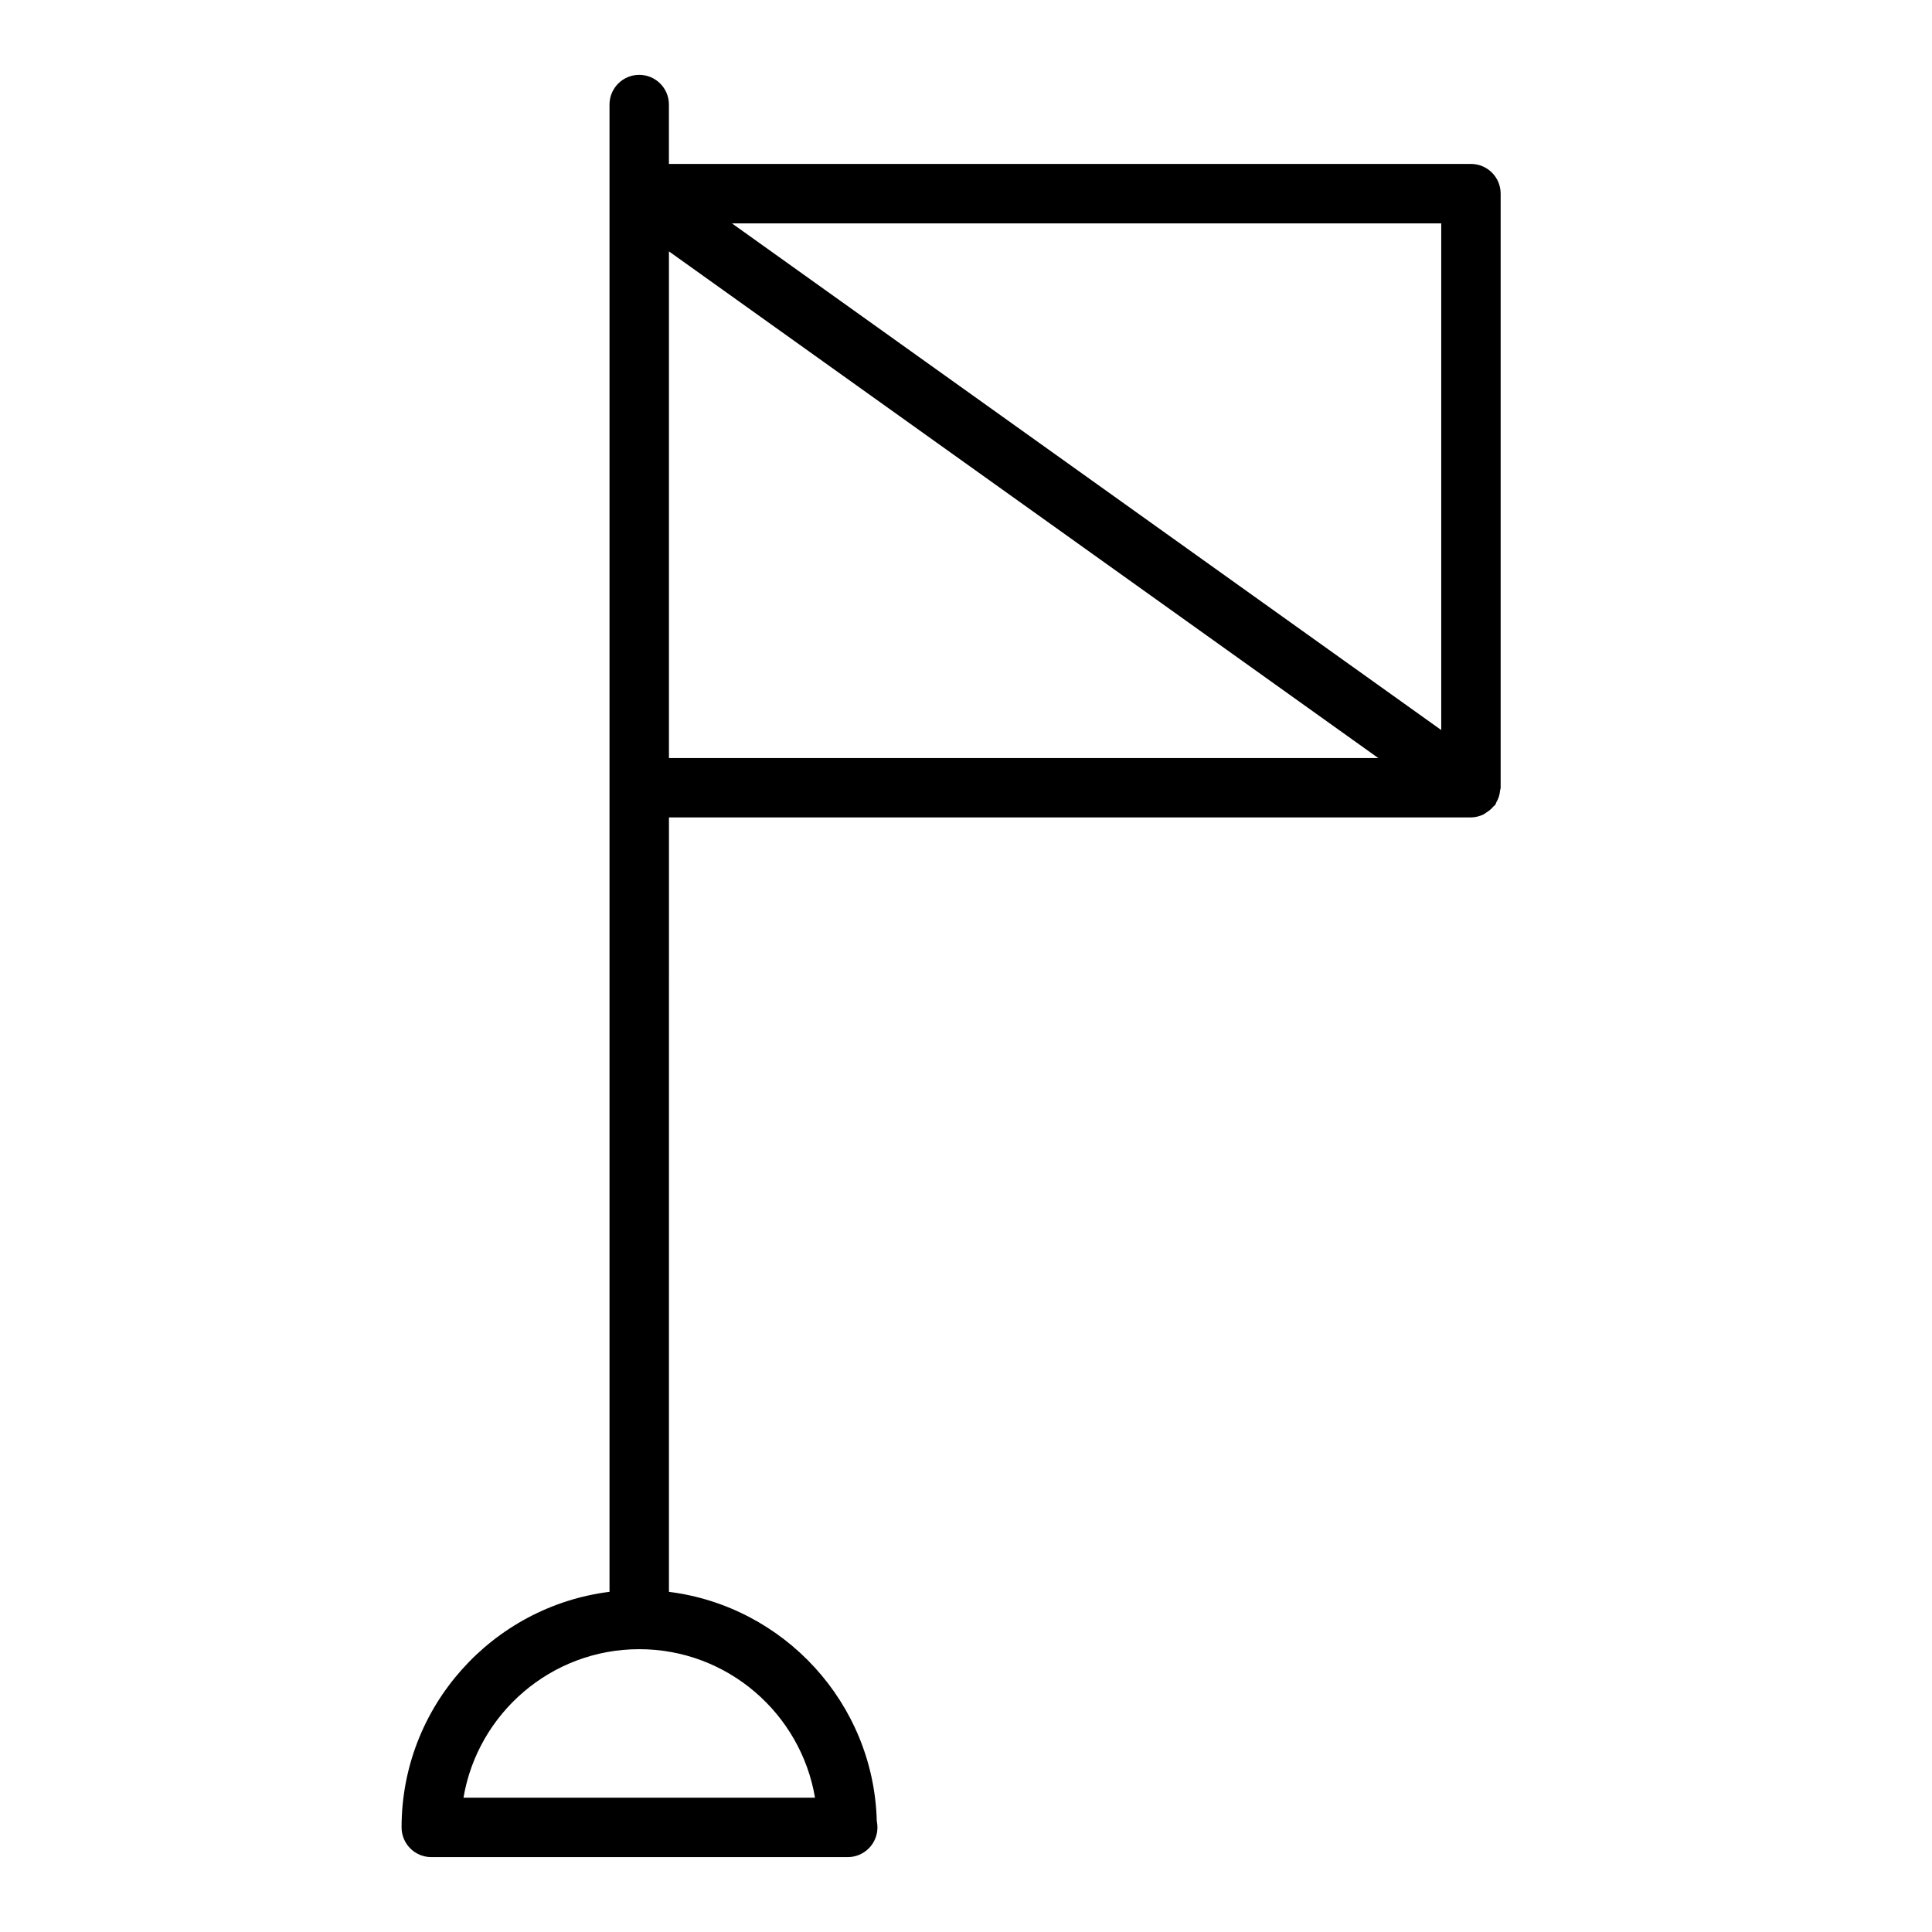 <?xml version="1.0" encoding="UTF-8"?>
<!-- Uploaded to: ICON Repo, www.svgrepo.com, Generator: ICON Repo Mixer Tools -->
<svg fill="#000000" width="800px" height="800px" version="1.1" viewBox="144 144 512 512" xmlns="http://www.w3.org/2000/svg">
 <path d="m533.82 187.45h-212.55v-15.742c0-4.344-3.519-7.871-7.871-7.871s-7.871 3.527-7.871 7.871v394.14c-31.008 3.898-55.105 30.379-55.105 62.434 0 4.344 3.519 7.871 7.871 7.871h110.21 0.156c4.352 0 7.871-3.527 7.871-7.871 0-0.574-0.062-1.141-0.172-1.676-0.82-31.301-24.609-56.922-55.082-60.75l0.004-205.23h212.54c1.195 0 2.297-0.316 3.312-0.789 0.285-0.133 0.496-0.348 0.77-0.512 0.73-0.457 1.379-0.984 1.922-1.652 0.117-0.141 0.293-0.188 0.402-0.34 0.164-0.227 0.188-0.496 0.332-0.738 0.27-0.473 0.496-0.945 0.66-1.473 0.164-0.512 0.25-1.008 0.309-1.535 0.02-0.297 0.16-0.539 0.16-0.832v-157.44c0-4.344-3.519-7.871-7.871-7.871zm-7.875 150.02-187.97-134.27h187.97zm-165.96 282.94h-93.156c3.762-22.309 23.215-39.359 46.578-39.359s42.816 17.051 46.578 39.359zm-38.707-409.79 187.98 134.27h-187.98z"/>
</svg>